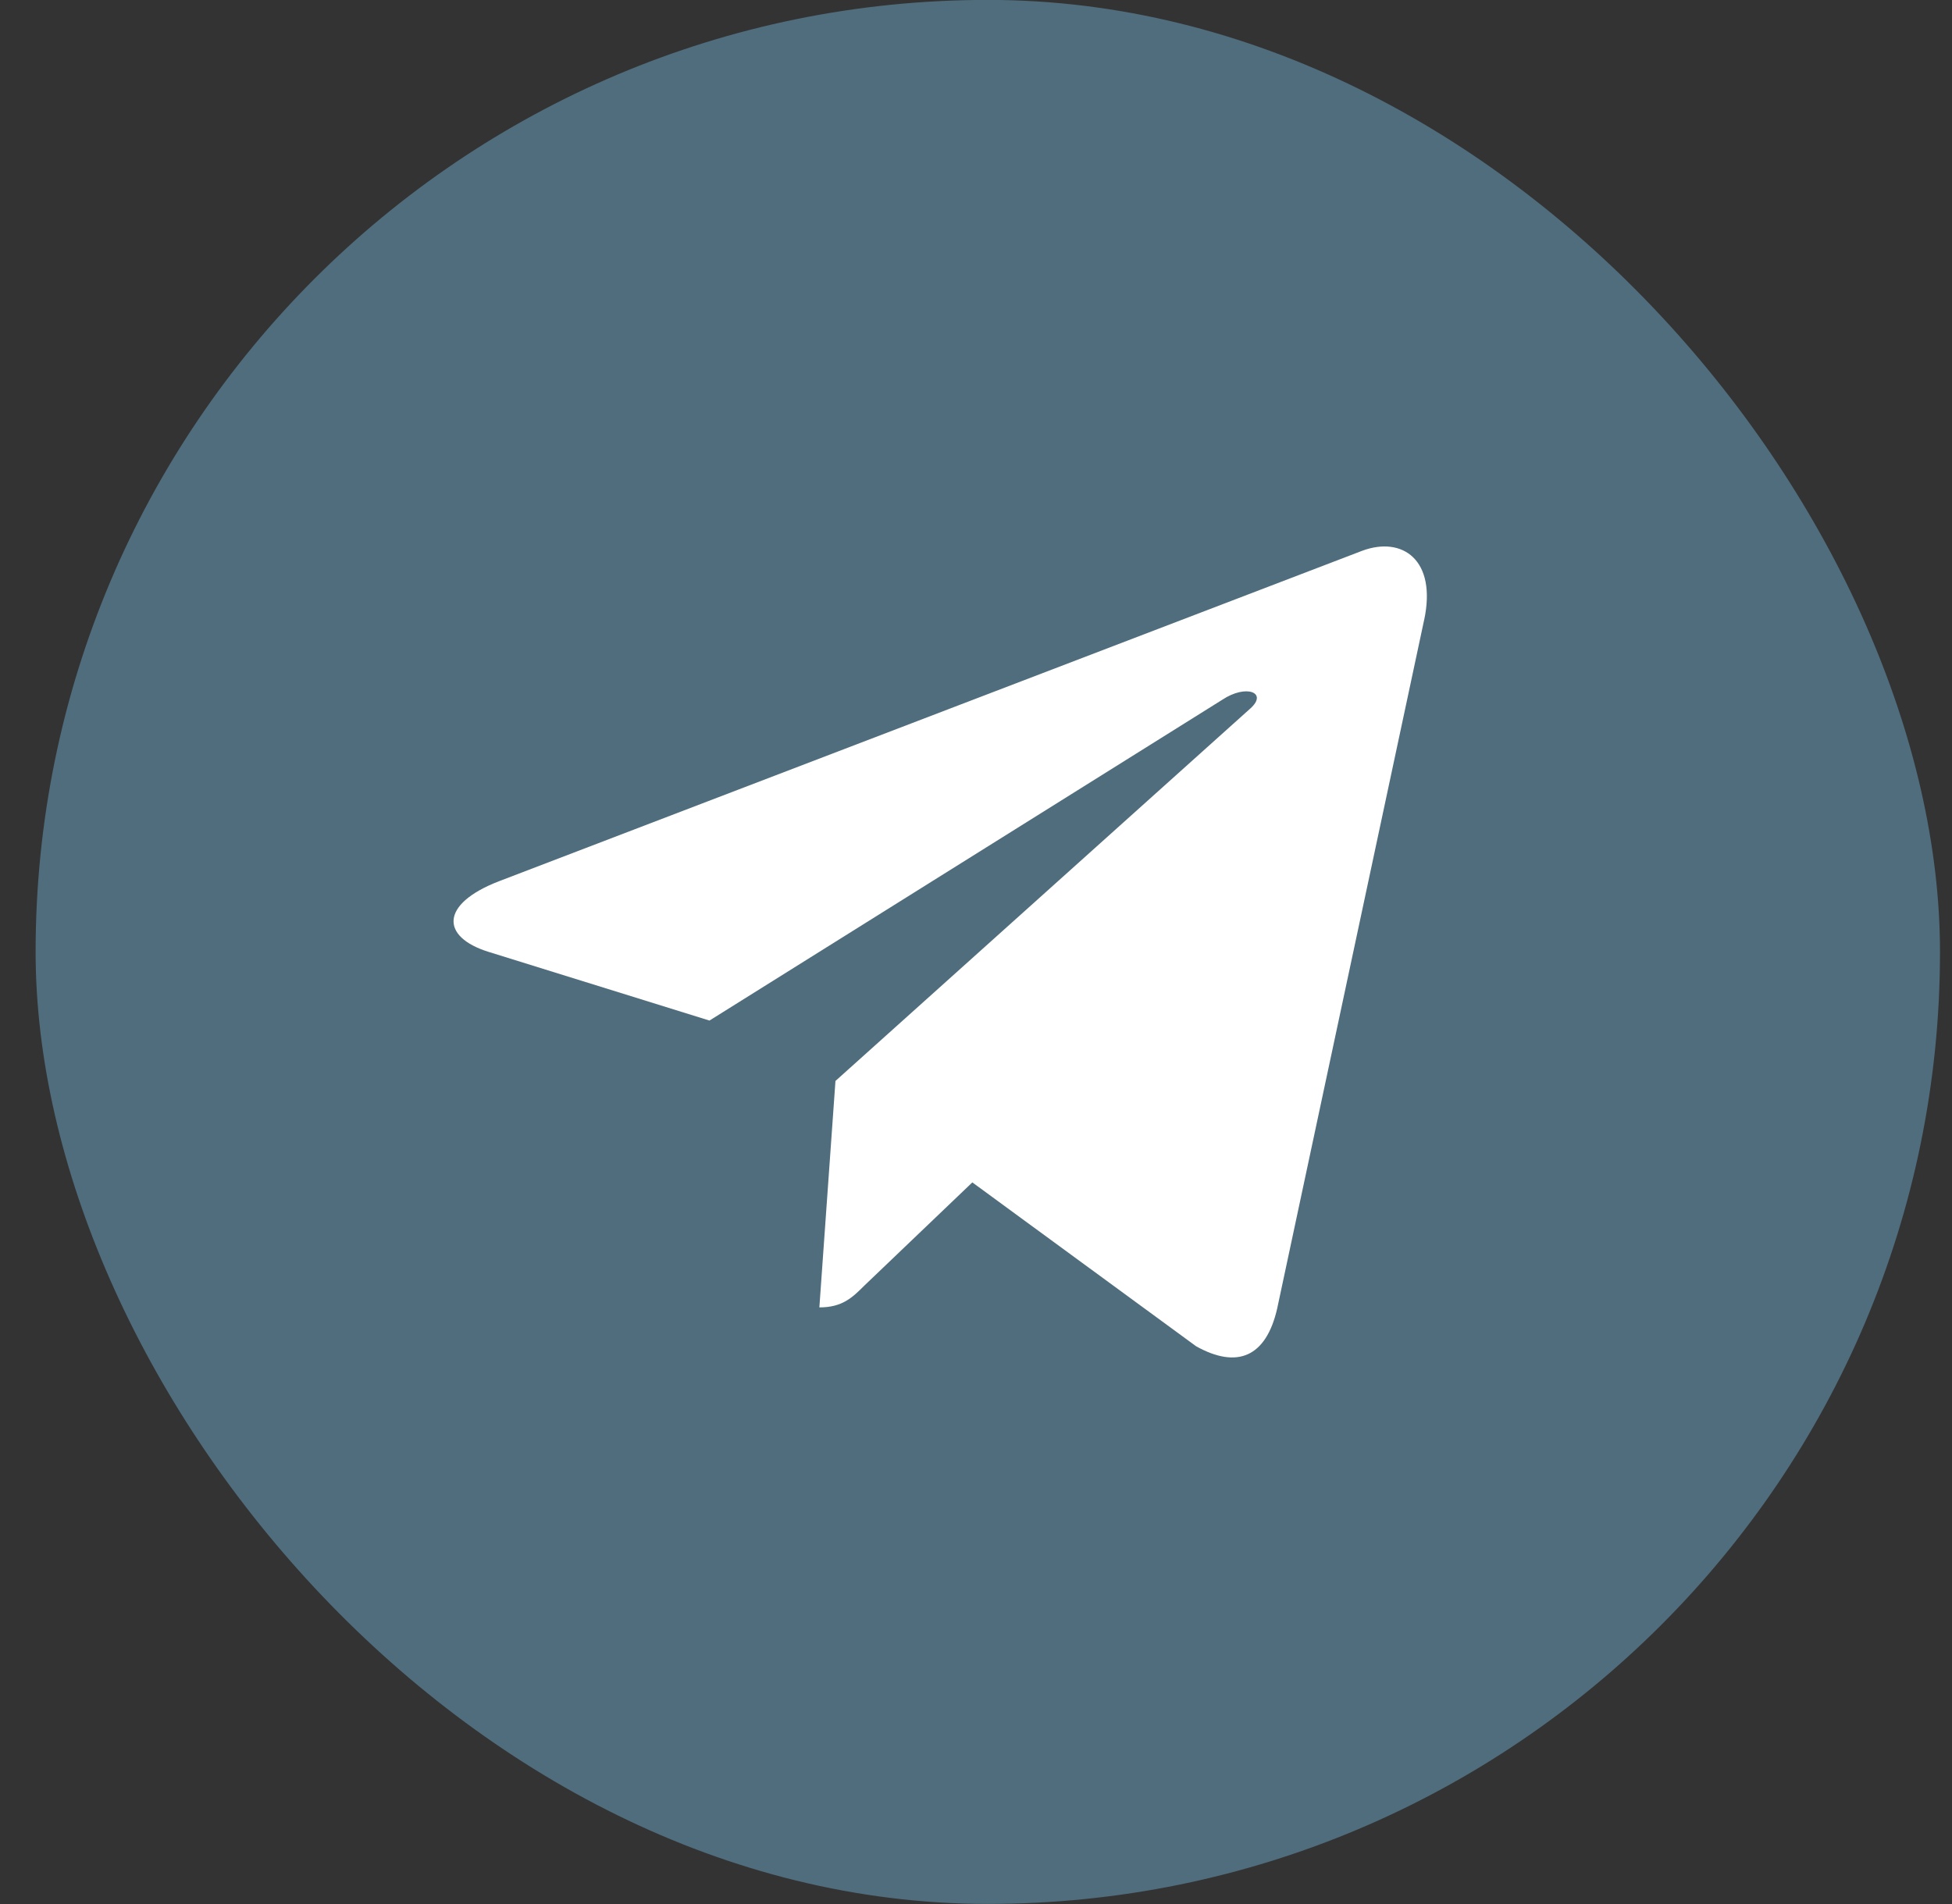 <?xml version="1.0" encoding="UTF-8"?> <svg xmlns="http://www.w3.org/2000/svg" width="41" height="40" viewBox="0 0 41 40" fill="none"><rect x="0" y="0" width="41" height="40" fill="#333333" stroke="none"/><rect x="0.748" y="-0.002" width="40" height="40" rx="20" fill="#506D7D"></rect><g clip-path="url(#clip0_180_172)"><path d="M17.548 22.709L17.21 27.466C17.694 27.466 17.904 27.258 18.155 27.008L20.423 24.84L25.124 28.283C25.986 28.763 26.593 28.51 26.826 27.49L29.911 13.032L29.912 13.031C30.186 11.757 29.451 11.258 28.611 11.571L10.476 18.515C9.238 18.995 9.256 19.685 10.265 19.998L14.902 21.44L25.672 14.701C26.178 14.365 26.639 14.551 26.26 14.886L17.548 22.709Z" fill="white"></path></g><defs><clipPath id="clip0_180_172"><rect width="20.444" height="20.444" fill="white" transform="translate(9.526 9.775)"></rect></clipPath></defs></svg> 